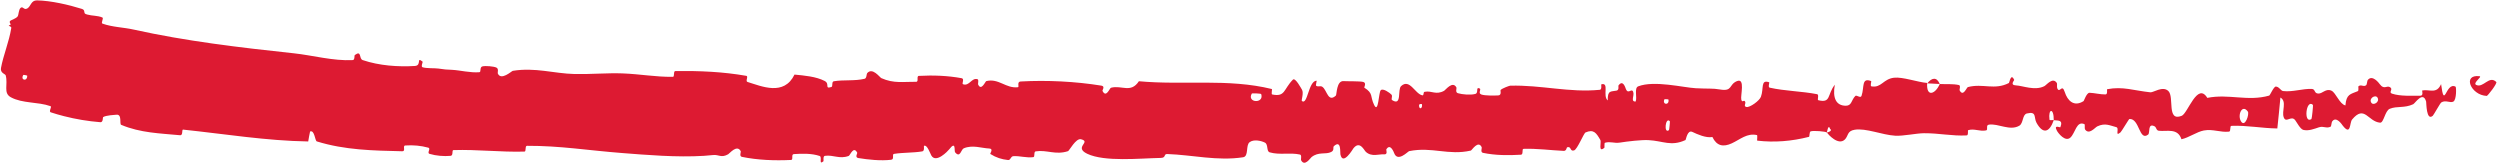 <svg width="316" height="21" viewBox="0 0 316 21" fill="none" xmlns="http://www.w3.org/2000/svg">
<path d="M4.676 0.049C6.45 0.084 8.673 0.6 10.342 1.122C10.852 1.283 10.49 1.649 10.848 1.78C10.91 1.802 10.973 1.822 11.036 1.84C11.662 2.017 12.316 1.951 12.935 2.207C13.151 2.301 12.719 2.901 12.95 2.985C14.24 3.443 15.566 3.442 16.899 3.739C23.479 5.2 30.235 5.997 37.143 6.737C39.47 6.983 42.129 7.725 44.588 7.596C44.866 7.58 44.779 7.008 44.837 6.964C45.753 6.295 45.328 7.419 45.85 7.598C47.952 8.306 50.331 8.468 52.438 8.339C53.348 8.282 52.583 7.124 53.414 7.791C53.472 7.836 53.171 8.426 53.408 8.5C53.927 8.666 54.978 8.6 55.404 8.665C56.216 8.791 56.385 8.792 57.142 8.827C58.18 8.881 59.443 9.225 60.599 9.128C60.842 9.106 60.594 8.48 60.989 8.389C61.383 8.298 62.404 8.384 62.74 8.54C63.075 8.696 62.872 9.174 62.921 9.287C63.337 10.238 64.668 8.981 64.819 8.953C67.677 8.493 69.99 9.294 72.632 9.357C74.607 9.402 76.796 9.206 78.679 9.277C80.997 9.366 82.789 9.732 85.059 9.712C85.288 9.71 85.088 8.983 85.367 8.979C86.868 8.961 88.39 8.983 89.933 9.077C91.382 9.167 92.848 9.327 94.333 9.585C94.635 9.638 94.185 10.268 94.484 10.359C96.258 10.901 99.092 12.182 100.426 9.427C101.647 9.546 103.152 9.669 104.237 10.234C104.936 10.597 104.17 11.284 105.093 10.995C105.301 10.93 105.087 10.323 105.395 10.272C106.654 10.059 108.01 10.264 109.291 9.957C109.552 9.893 109.526 9.35 109.606 9.253C110.277 8.465 111.197 9.778 111.397 9.874C112.992 10.59 114.235 10.315 115.805 10.338C116.17 10.343 115.795 9.613 116.148 9.592C117.961 9.493 119.795 9.56 121.558 9.886C121.949 9.96 121.537 10.581 121.722 10.648C122.541 10.937 122.804 9.765 123.572 10.019C123.734 10.071 123.6 10.602 123.626 10.661C124.032 11.578 124.542 10.28 124.667 10.251C126.244 9.861 127.149 11.216 128.676 11.024C128.855 11 128.504 10.327 129.006 10.3C132.353 10.114 135.924 10.294 139.212 10.824C139.727 10.905 139.32 11.411 139.348 11.474C139.813 12.445 140.253 11.141 140.427 11.091C141.796 10.734 142.938 11.824 143.956 10.268C149.596 10.79 155.218 9.892 160.76 11.252C160.831 11.267 160.659 11.91 160.801 11.939C162.476 12.29 162.216 11.293 163.425 10.066C163.729 9.758 164.498 11.226 164.568 11.334C164.821 11.73 164.467 12.687 164.555 12.764C165.291 13.364 165.374 10.206 166.424 10.198C166.456 10.204 166.28 10.786 166.364 10.843C166.626 11.023 166.913 10.79 167.168 10.989C167.754 11.448 167.867 12.981 168.853 12.082C168.978 11.965 168.916 10.174 169.84 10.253C170.207 10.286 171.854 10.244 172.31 10.356C172.764 10.469 172.409 11.049 172.44 11.074C173.636 11.828 173.143 12.148 173.695 13.274C174.247 14.396 174.249 11.711 174.525 11.409C174.806 11.108 175.662 11.732 175.872 11.949C176.08 12.167 175.779 12.536 175.969 12.658C177.229 13.459 176.632 11.321 177.092 10.891C178.18 9.874 178.848 11.86 179.777 12.048C180.028 12.098 179.849 11.646 180.079 11.602C180.985 11.433 181.499 12.05 182.544 11.472C182.715 11.378 183.611 10.174 184.086 11.048C184.153 11.175 183.907 11.673 184.28 11.781C184.838 11.943 185.857 12.043 186.482 11.872C186.943 11.745 186.476 10.932 187.03 11.181C187.276 11.292 186.776 11.775 187.241 11.944C187.703 12.113 188.925 12.082 189.383 12.061C189.84 12.04 189.63 11.422 189.67 11.38C189.908 11.139 190.804 10.832 190.881 10.832C194.807 10.721 198.365 11.734 202.216 11.351C202.518 11.321 202.359 10.669 202.405 10.658C203.454 10.374 202.532 12.121 203.217 12.696C203.194 11.37 203.611 11.606 204.339 11.453C204.69 11.379 204.534 10.866 204.569 10.813C205.132 10.027 205.428 11.032 205.507 11.238C205.801 11.993 206.229 11.093 206.43 11.598C206.631 12.099 206.05 12.851 206.743 12.835C206.967 12.357 206.53 11.12 207.068 10.914C209.101 10.133 212.767 11.069 214.349 11.153C215.936 11.238 216.459 11.145 217.38 11.306C219.045 11.599 218.49 10.684 219.556 10.251C220.623 9.818 219.978 12.091 220.098 12.577C220.215 13.062 220.407 12.559 220.573 12.825C220.739 13.091 220.324 13.427 220.747 13.522C221.17 13.618 222.399 12.739 222.583 12.227C222.971 11.144 222.51 10.017 223.625 10.402C223.689 10.425 223.44 11.024 223.688 11.081C225.657 11.518 227.729 11.524 229.688 11.907C229.958 11.961 229.674 12.627 229.83 12.666C231.463 13.071 230.938 11.96 231.923 10.707C231.619 12.362 232.061 13.368 233.323 13.364C234.083 13.361 233.995 12.641 234.518 12.126C234.675 11.971 235.177 12.461 235.295 12.12C235.681 11.006 235.253 9.77 236.518 10.249C236.573 10.272 236.355 10.882 236.55 10.916C237.805 11.143 238.027 9.98 239.411 9.823C240.493 9.7 242.385 10.385 243.595 10.486C243.458 12.345 244.64 11.906 245.186 10.619C245.979 10.662 246.843 10.579 247.603 10.747C247.865 10.804 247.659 11.344 247.689 11.402C248.147 12.308 248.569 11.057 248.744 11.006C250.646 10.508 252.095 11.435 253.929 10.49C253.995 10.456 254.174 9.163 254.593 10.1C254.62 10.165 253.997 10.759 254.831 10.795C255.665 10.83 257.204 11.503 258.406 10.89C258.695 10.742 259.466 9.686 259.987 10.497C260.056 10.608 259.951 10.979 260.048 11.184C260.364 11.836 260.634 10.528 260.985 11.632C261.336 12.735 262.153 13.555 263.371 12.775C263.41 12.753 263.749 11.715 264.117 11.727C264.704 11.746 265.528 11.951 266.144 11.937C266.439 11.929 266.289 11.29 266.341 11.277C268.335 10.893 269.705 11.447 271.811 11.669C272.197 11.711 273.366 10.821 274.078 11.504C274.861 12.251 273.826 15.415 275.765 14.64C276.546 14.329 277.749 10.317 279.003 12.372C281.704 11.824 284.106 12.853 286.822 12.085C286.944 12.051 287.39 10.93 287.672 10.941C288.09 10.96 288.29 11.479 288.588 11.51C289.836 11.65 291.015 11.189 292.219 11.243C292.676 11.262 292.484 11.804 293.03 11.827C293.576 11.849 293.983 11.134 294.705 11.467C295.25 11.722 295.726 13.167 296.461 13.326C296.574 11.893 297.083 11.916 298.015 11.526C298.195 11.45 298.036 10.954 298.122 10.893C298.474 10.632 298.762 11.041 299.098 10.757C299.179 10.689 299.212 10.199 299.28 10.116C299.861 9.389 300.685 10.477 300.827 10.667C301.369 11.387 301.68 10.747 302.112 11.028C302.544 11.308 301.852 11.675 302.366 11.842C303.43 12.188 304.83 12.09 305.933 12.098C306.373 12.098 306.111 11.45 306.175 11.434C307.096 11.257 307.974 11.939 308.554 10.632C308.988 13.987 309.121 10.299 310.382 10.955C310.481 11.008 310.518 12.597 310.111 12.835C309.705 13.074 309.138 12.584 308.571 12.955C308.437 13.043 307.61 14.543 307.504 14.634C306.673 15.35 306.698 12.975 306.664 12.845C306.272 11.443 305.272 13.06 305.028 13.174C303.907 13.697 303.001 13.374 302.069 13.749C301.459 13.992 301.31 15.549 300.845 15.507C299.299 15.37 298.885 13.206 297.306 15.108C296.968 15.514 297.181 17.211 296.131 15.888C296.066 15.804 295.3 14.591 294.772 15.372C294.705 15.47 294.678 15.966 294.596 16.009C294.044 16.285 293.709 15.895 293.114 16.092C292.519 16.288 291.8 16.58 291.144 16.42C290.749 16.325 290.287 15.408 290.107 15.184C289.601 14.539 288.955 15.615 288.664 14.831C288.371 14.042 289.106 12.829 288.245 12.328C288.136 13.617 287.983 14.94 287.854 16.237C285.903 16.216 284.012 15.825 282.052 15.907C281.808 15.918 282.016 16.608 281.754 16.638C280.648 16.762 279.717 16.281 278.566 16.492C277.676 16.658 276.667 17.404 275.736 17.6C275.261 16.133 273.867 16.651 272.878 16.529C272.532 16.487 272.579 16.093 272.338 15.967C271.432 15.504 271.793 16.802 271.525 17.01C270.374 17.899 270.454 14.951 269.156 15.04C269.087 15.044 268.157 16.627 268.036 16.726C267.266 17.373 267.947 16.18 267.496 16.07C266.672 15.868 266.114 15.5 265.099 15.973C264.804 16.113 264.056 17.101 263.544 16.35C263.476 16.252 263.547 15.732 263.49 15.702C262.452 15.209 262.327 16.841 261.684 17.402C261.042 17.962 260.167 16.847 259.995 16.524C259.544 15.691 260.4 16.161 260.432 16.078C260.809 15.093 260.113 15.27 259.594 15.194C259.613 13.594 258.875 13.699 259.056 15.121C259.076 15.276 259.493 15.122 259.594 15.194C259.04 16.77 258.228 16.981 257.418 15.524C257.041 14.842 257.483 14.035 256.196 14.344C255.612 14.483 255.769 15.583 255.243 15.889C254.041 16.589 252.596 15.58 251.394 15.756C250.958 15.82 251.343 16.418 251.044 16.483C250.251 16.656 249.581 16.212 248.774 16.453C248.701 16.476 248.839 17.105 248.592 17.116C246.719 17.212 245.121 16.827 243.182 16.839C242.25 16.845 240.536 17.213 239.567 17.155C237.883 17.057 235.865 16.163 234.417 16.402C233.465 16.556 233.633 17.185 233.203 17.62C232.372 18.463 231.084 16.985 230.913 16.755C230.907 16.748 231.726 16.59 231.314 16.27C231.103 15.597 230.922 16.752 230.913 16.755C230.799 16.607 229.192 16.482 228.865 16.606C228.687 16.674 228.748 17.272 228.656 17.296C226.476 17.855 224.281 18.032 222.109 17.776C222.071 17.764 222.17 17.094 222.081 17.075C220.831 16.791 219.971 17.619 218.899 18.116C217.82 18.614 216.995 18.46 216.445 17.317C215.645 17.47 214.543 16.974 213.911 16.673C213.279 16.371 213.108 17.675 213.05 17.701C211.22 18.544 210.222 17.809 208.369 17.712C207.488 17.664 205.728 17.87 204.768 18.022C204.008 18.144 203.578 17.843 202.863 18.045C202.767 18.072 202.826 18.652 202.796 18.674C201.972 19.376 202.436 17.954 202.291 17.702C201.765 16.787 201.435 16.3 200.412 16.742C200.176 16.844 199.38 18.893 198.955 19.016C198.402 19.173 198.653 18.439 198.074 18.621C198.025 18.636 198.006 19.088 197.657 19.071C196.048 19 194.263 18.754 192.568 18.814C192.336 18.821 192.587 19.534 192.252 19.555C190.671 19.654 188.983 19.643 187.454 19.321C187.082 19.239 187.351 18.736 187.278 18.587C186.832 17.691 186.035 19.006 185.916 19.032C183.073 19.684 181.021 18.517 178.117 19.103C177.959 19.137 176.673 20.55 176.22 19.35C176.189 19.27 175.743 18.043 175.224 18.888C175.192 18.941 175.477 19.573 174.911 19.512C174.351 19.452 173.386 19.882 172.64 19.191C172.404 18.974 171.892 17.749 171.082 18.734C171.028 18.802 169.733 21.025 169.425 19.5C169.375 19.249 169.55 17.631 168.611 18.466C168.431 18.628 168.714 18.987 168.254 19.215C167.554 19.566 166.667 19.139 165.771 19.865C165.614 19.993 164.913 21.095 164.465 20.265C164.395 20.135 164.58 19.594 164.319 19.535C163.076 19.253 161.736 19.622 160.492 19.256C160.047 19.127 160.337 18.253 159.877 18.022C159.416 17.791 158.474 17.572 157.951 17.973C157.428 18.375 157.875 19.762 157.126 19.878C153.893 20.378 150.713 19.577 147.534 19.469C147.061 19.453 147.424 19.95 146.718 19.962C144.086 20.009 139.622 20.488 137.42 19.435C135.679 18.591 137.991 17.942 136.641 17.6C135.989 17.437 135.16 19.055 134.997 19.106C133.412 19.626 132.337 18.911 130.916 19.132C130.622 19.177 130.859 19.833 130.609 19.864C129.755 19.979 128.891 19.686 128.087 19.74C127.728 19.766 127.752 20.266 127.418 20.228C126.616 20.141 125.92 19.93 125.174 19.461C125.106 19.418 125.632 18.796 125.041 18.772C124.085 18.736 122.94 18.272 121.814 18.749C121.472 18.892 121.372 20.036 120.722 19.245C120.586 19.079 120.879 17.706 119.966 18.892C119.812 19.089 118.311 20.687 117.72 19.653C117.563 19.381 117.198 18.256 116.796 18.432C116.741 18.46 116.905 19.075 116.578 19.134C115.432 19.331 114.196 19.262 113.008 19.45C112.689 19.501 113.108 20.139 112.634 20.195C111.332 20.351 109.755 20.182 108.486 19.976C108.023 19.899 108.389 19.374 108.36 19.317C107.887 18.381 107.464 19.638 107.277 19.71C106.114 20.143 105.329 19.547 104.275 19.697C103.982 19.736 104.139 20.338 104.076 20.391C103.435 20.91 103.969 19.835 103.601 19.714C102.569 19.37 101.397 19.41 100.342 19.478C99.954 19.503 100.329 20.203 99.982 20.218C97.914 20.321 95.734 20.233 93.783 19.828C93.403 19.75 93.692 19.217 93.622 19.094C93.142 18.232 92.235 19.39 92.04 19.499C91.156 19.997 90.874 19.519 90.134 19.598C89.755 19.639 89.37 19.672 88.98 19.697C85.532 19.913 81.693 19.579 78.662 19.345C74.269 19.008 70.821 18.416 66.61 18.431C66.335 18.431 66.535 19.151 66.297 19.161C63.251 19.246 60.379 18.876 57.318 18.972C57.07 18.978 57.346 19.666 56.945 19.7C56.125 19.773 55.115 19.698 54.301 19.45C53.91 19.33 54.52 18.772 54.126 18.663C53.203 18.409 52.25 18.322 51.24 18.388C50.82 18.418 51.359 19.134 50.821 19.119C47.182 19.032 43.602 18.977 40.049 17.875C39.801 17.799 39.771 16.385 39.194 16.622C39.099 17.009 39.036 17.466 38.959 17.881C33.66 17.796 28.448 16.94 23.153 16.383C22.929 16.359 23.183 17.135 22.75 17.093C20.23 16.851 17.758 16.809 15.313 15.778C15.072 15.676 15.472 14.393 14.692 14.502C14.534 14.521 13.403 14.563 13.029 14.806C12.98 14.844 13.056 15.475 12.686 15.447C11.139 15.325 9.563 15.062 8.09 14.683C7.514 14.537 6.963 14.377 6.426 14.2C6.101 14.094 6.609 13.498 6.38 13.417C4.782 12.851 2.841 13.095 1.369 12.293C0.376 11.752 1.041 10.694 0.719 9.52C0.679 9.355 0.009 9.238 0.124 8.595C0.418 6.981 1.152 5.272 1.424 3.546C1.46 3.361 1.22 3.335 1.128 3.261C1.109 3.243 1.098 3.222 1.142 3.202C1.184 3.181 1.32 3.173 1.313 3.122C1.444 3.049 1.09 2.834 1.291 2.638C1.296 2.578 1.99 2.371 2.218 2.09C2.376 1.897 2.331 1.222 2.616 0.985C2.905 0.75 3.015 1.325 3.461 1.062C3.908 0.795 3.914 0.036 4.676 0.049ZM211.069 15.325C210.501 14.706 210.27 16.998 210.96 16.443C210.994 16.414 211.099 15.355 211.069 15.325ZM284.123 14.096C283.395 13.095 282.769 14.588 283.278 15.362C283.788 16.135 284.346 14.399 284.123 14.096ZM292.35 13.252C291.476 12.467 291.14 15.719 292.165 15.049C292.225 15.011 292.401 13.297 292.35 13.252ZM3.44 9.567C3.44 9.536 2.966 9.442 2.949 9.47C2.528 10.156 3.471 10.343 3.44 9.567ZM300.518 12.342C300.256 11.906 299.398 12.425 299.724 12.967C299.985 13.403 300.844 12.884 300.518 12.342ZM179.73 13.166C179.722 13.132 179.373 13.104 179.368 13.297C179.351 13.919 179.851 13.74 179.73 13.166ZM314.322 12.124C312.289 12.028 311.209 9.36 313.413 9.634C313.812 9.683 312.496 10.501 312.994 10.736C313.905 11.165 314.626 9.471 315.529 10.362C315.693 10.525 314.438 12.135 314.318 12.128C314.319 12.126 314.321 12.125 314.322 12.124ZM210.89 12.576C210.88 12.545 210.395 12.522 210.381 12.552C210.073 13.282 211.05 13.331 210.89 12.576ZM159.413 11.886C159.39 11.821 158.267 11.767 158.227 11.827C157.558 13.02 159.829 13.133 159.413 11.886ZM243.611 10.536C244.182 9.797 244.818 9.704 245.184 10.618C244.662 10.575 244.135 10.574 243.611 10.536Z" fill="#DD1A32"/>
</svg>
